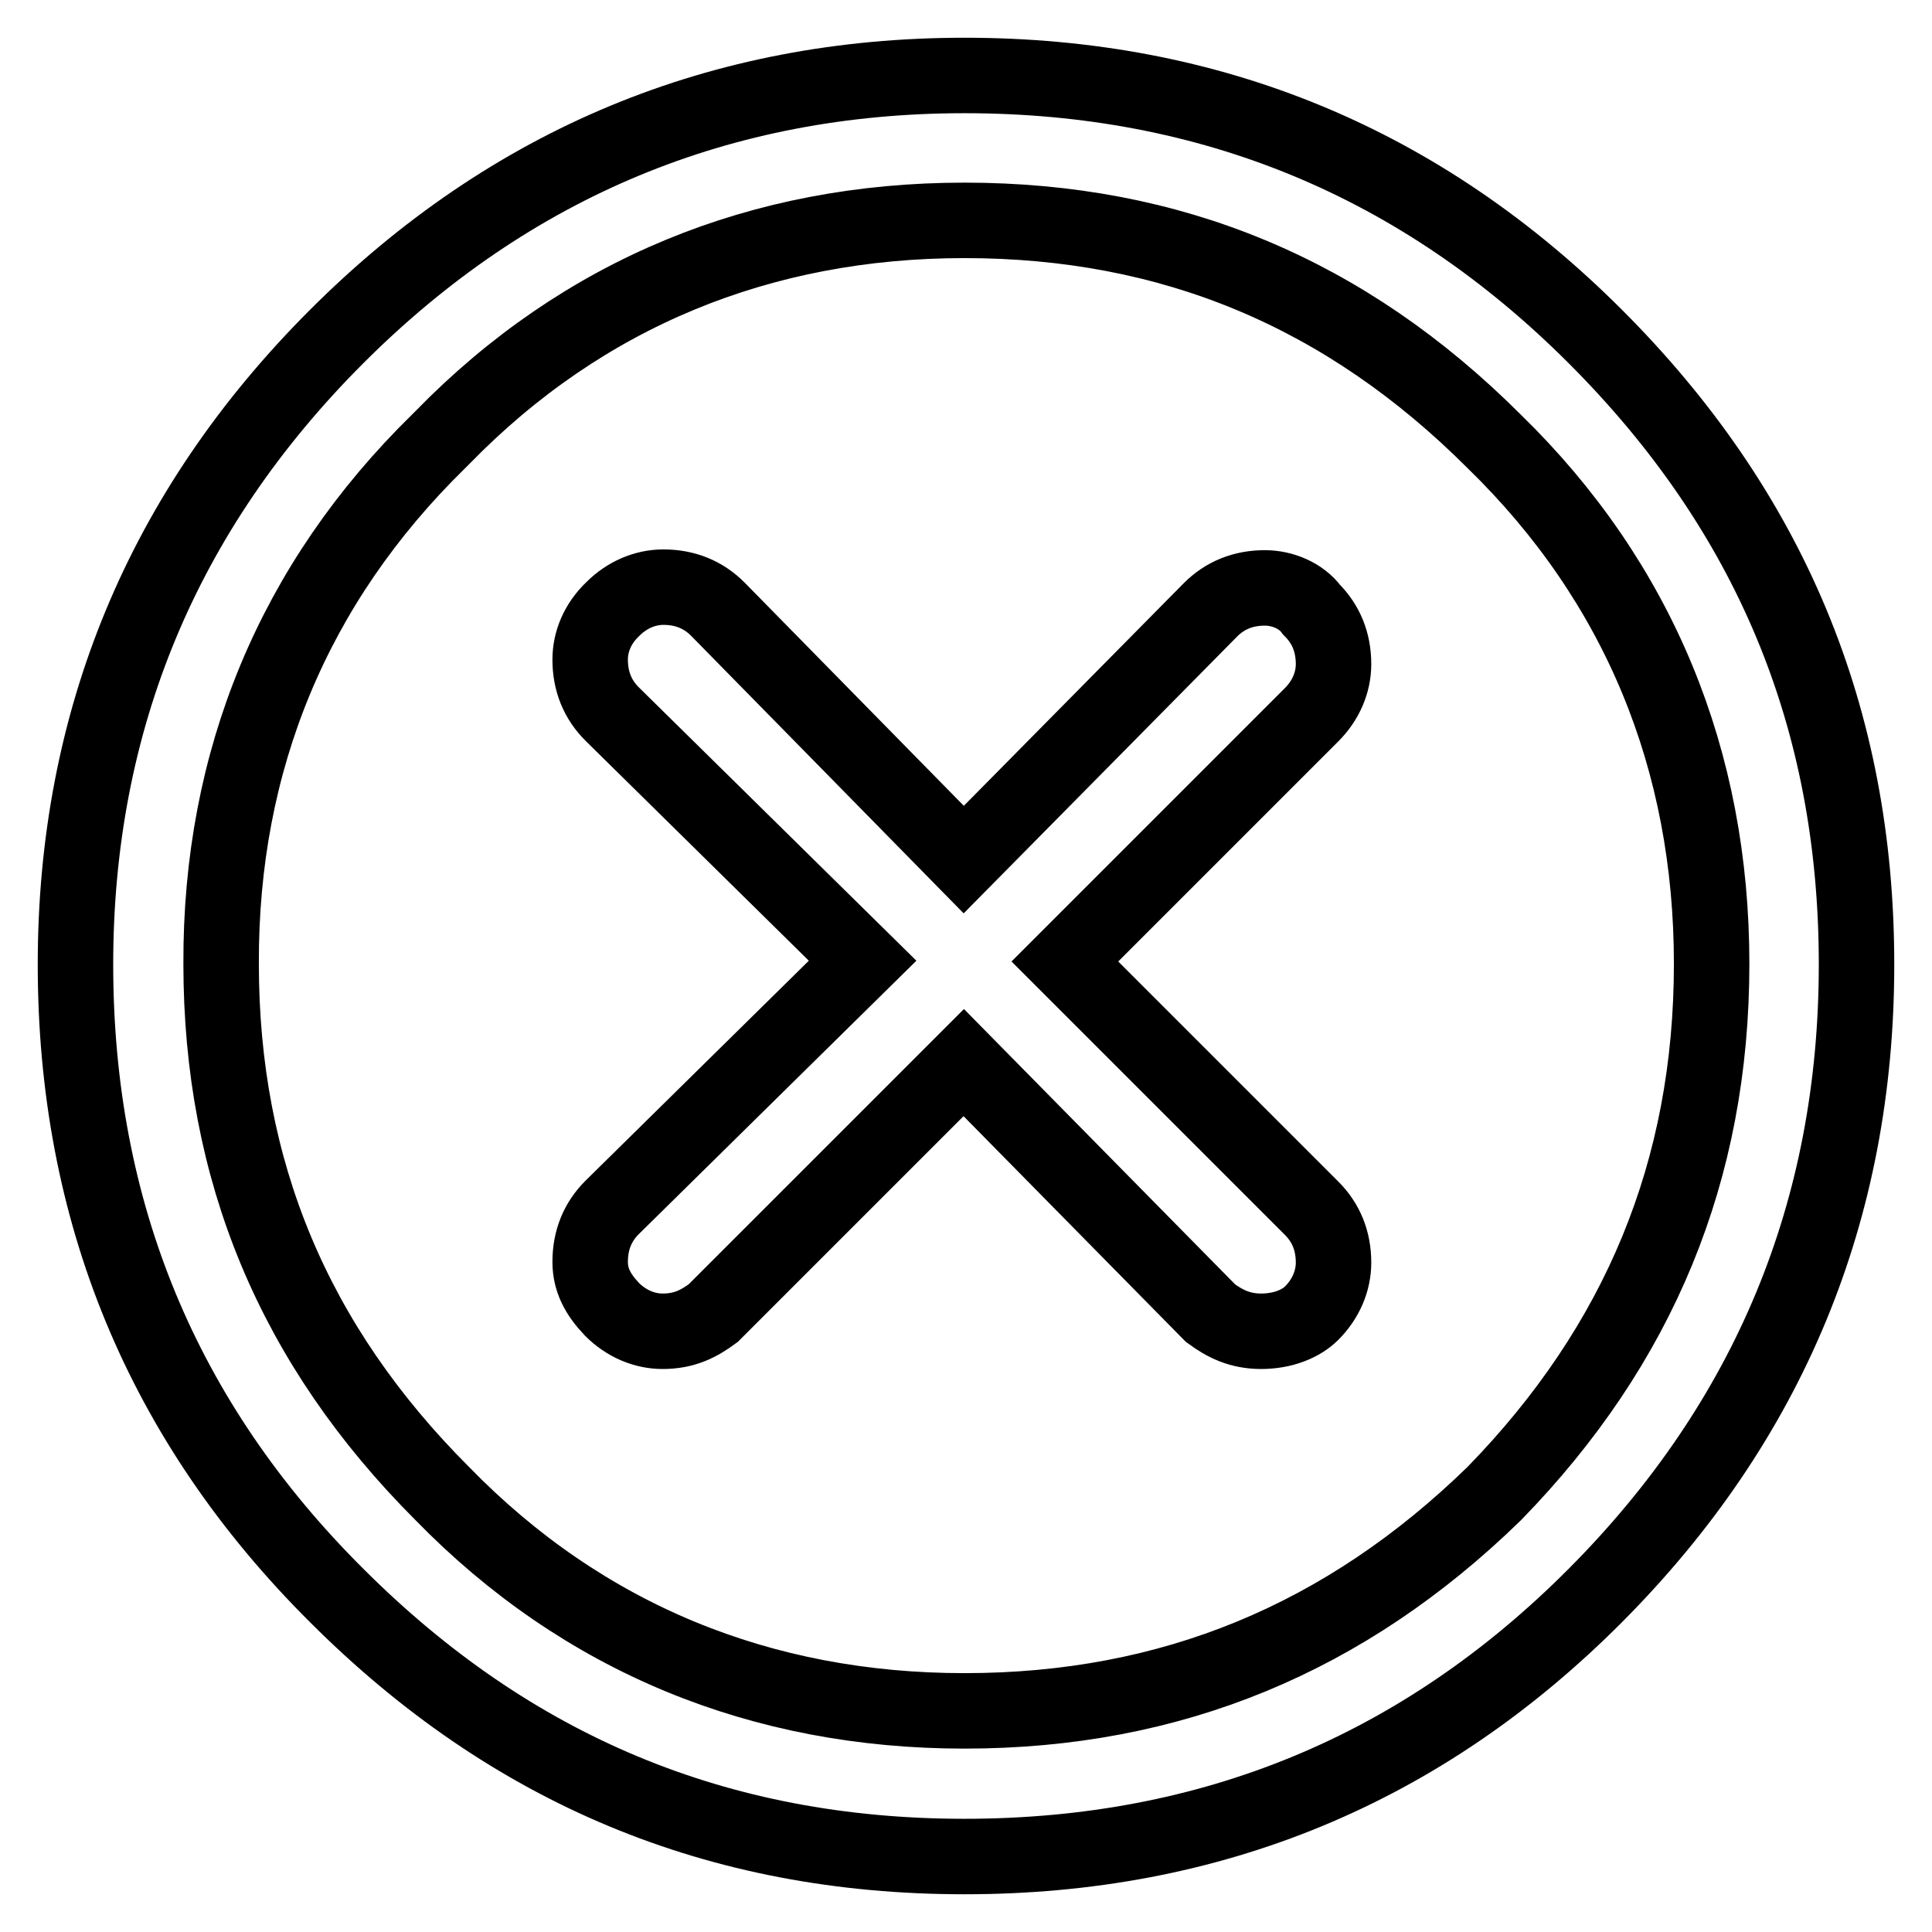 <?xml version="1.0" encoding="utf-8"?>
<!-- Svg Vector Icons : http://www.onlinewebfonts.com/icon -->
<!DOCTYPE svg PUBLIC "-//W3C//DTD SVG 1.1//EN" "http://www.w3.org/Graphics/SVG/1.1/DTD/svg11.dtd">
<svg version="1.1" xmlns="http://www.w3.org/2000/svg" xmlns:xlink="http://www.w3.org/1999/xlink" x="0px" y="0px" viewBox="0 0 256 256" enable-background="new 0 0 256 256" xml:space="preserve">
<g><g><path stroke-width="10" fill-opacity="0" stroke="#000000"  d="M44.6,44.6C21.5,67.7,10,95.6,10,127.8c0,32.7,11.5,60.6,34.6,83.6l0,0c23.1,23.1,50.5,34.6,83.2,34.6c32.7,0,60.6-11.5,83.6-34.6s34.6-51,34.6-83.6c0-32.7-11.5-60.1-34.6-83.2l0,0c-23.1-23.1-51-34.6-83.6-34.6C95.6,10,67.7,21.5,44.6,44.6z M58.1,58.5l0.5-0.5c18.7-19.2,42.3-28.8,69.2-28.8c27.4,0,50.5,9.6,70.2,29.3c19.2,18.7,28.8,42.3,28.8,69.2c0,27.4-9.6,50.5-28.8,70.2c-19.7,19.2-42.8,28.8-70.2,28.8c-26.9,0-50.5-9.6-69.2-28.8c-19.7-19.7-29.3-42.8-29.3-70.2C29.2,100.8,38.9,77.3,58.1,58.5z"/><path stroke-width="10" fill-opacity="0" stroke="#000000"  d="M78.2,87.4c0,2.9,1,5.3,2.9,7.2l33.2,32.7L81.1,160c-1.9,1.9-2.9,4.3-2.9,7.2c0,2.4,1,4.3,2.9,6.3c1.9,1.9,4.3,2.9,6.7,2.9c2.9,0,4.8-1,6.7-2.4l33.2-33.2l32.7,33.2c1.9,1.4,3.9,2.4,6.7,2.4c2.9,0,5.3-1,6.7-2.4c1.9-1.9,2.9-4.3,2.9-6.7c0-2.9-1-5.3-2.9-7.2l-32.7-32.7l32.7-32.7c1.9-1.9,2.9-4.3,2.9-6.7c0-2.9-1-5.3-2.9-7.2c-1.4-1.9-3.9-2.9-6.2-2.9c-2.9,0-5.3,1-7.2,2.9l-32.7,33.1L95.1,80.7c-1.9-1.9-4.3-2.9-7.2-2.9c-2.4,0-4.8,1-6.7,2.9C79.2,82.6,78.2,85,78.2,87.4z"/></g></g>
</svg>